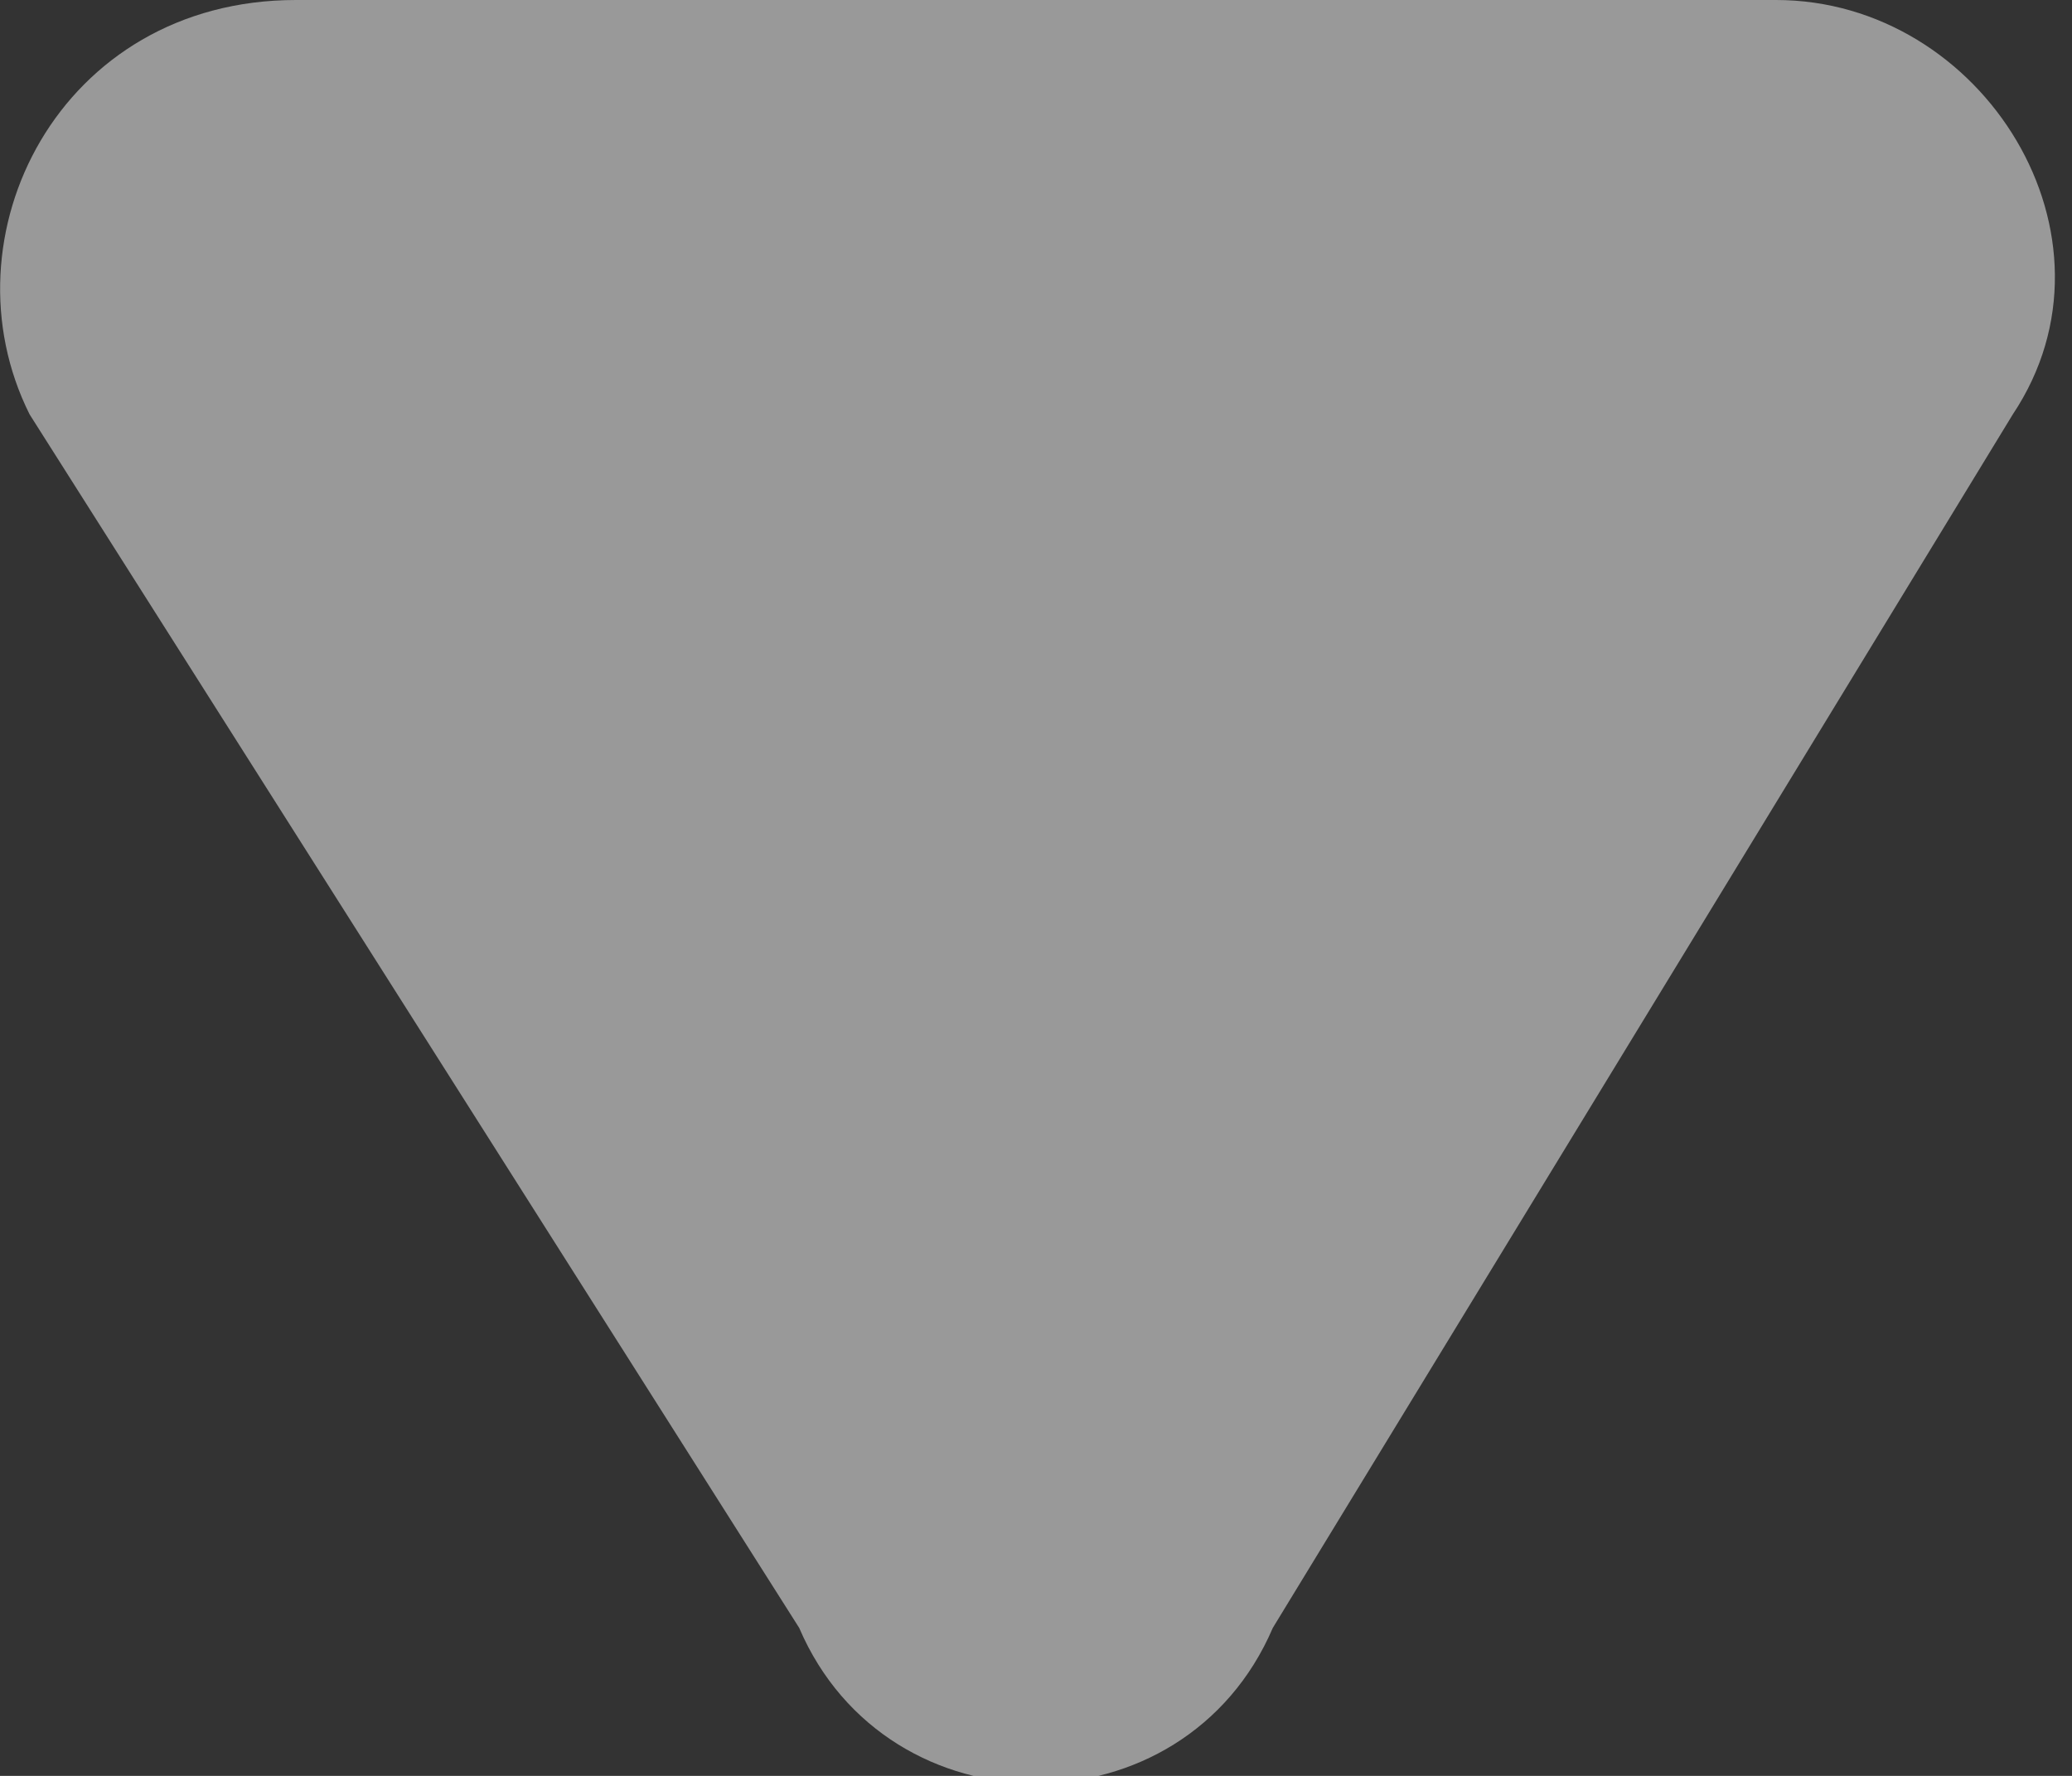<?xml version="1.0" encoding="UTF-8"?> <!-- Generator: Adobe Illustrator 25.4.1, SVG Export Plug-In . SVG Version: 6.00 Build 0) --> <svg xmlns="http://www.w3.org/2000/svg" xmlns:xlink="http://www.w3.org/1999/xlink" id="Слой_1" x="0px" y="0px" viewBox="0 0 7 6" style="enable-background:new 0 0 7 6;" xml:space="preserve"><rect x="0" y="0" width="7" height="6" fill="#333333" stroke="none"/> <style type="text/css"> .st0{opacity:0.5;fill:#FFFFFF;enable-background:new ;} </style> <path class="st0" d="M4.3,5.5C4,6.2,3,6.2,2.7,5.5L0.1,1.4C-0.2,0.8,0.2,0,1,0L6,0c0.7,0,1.2,0.8,0.8,1.4L4.3,5.5z"></path> </svg> 